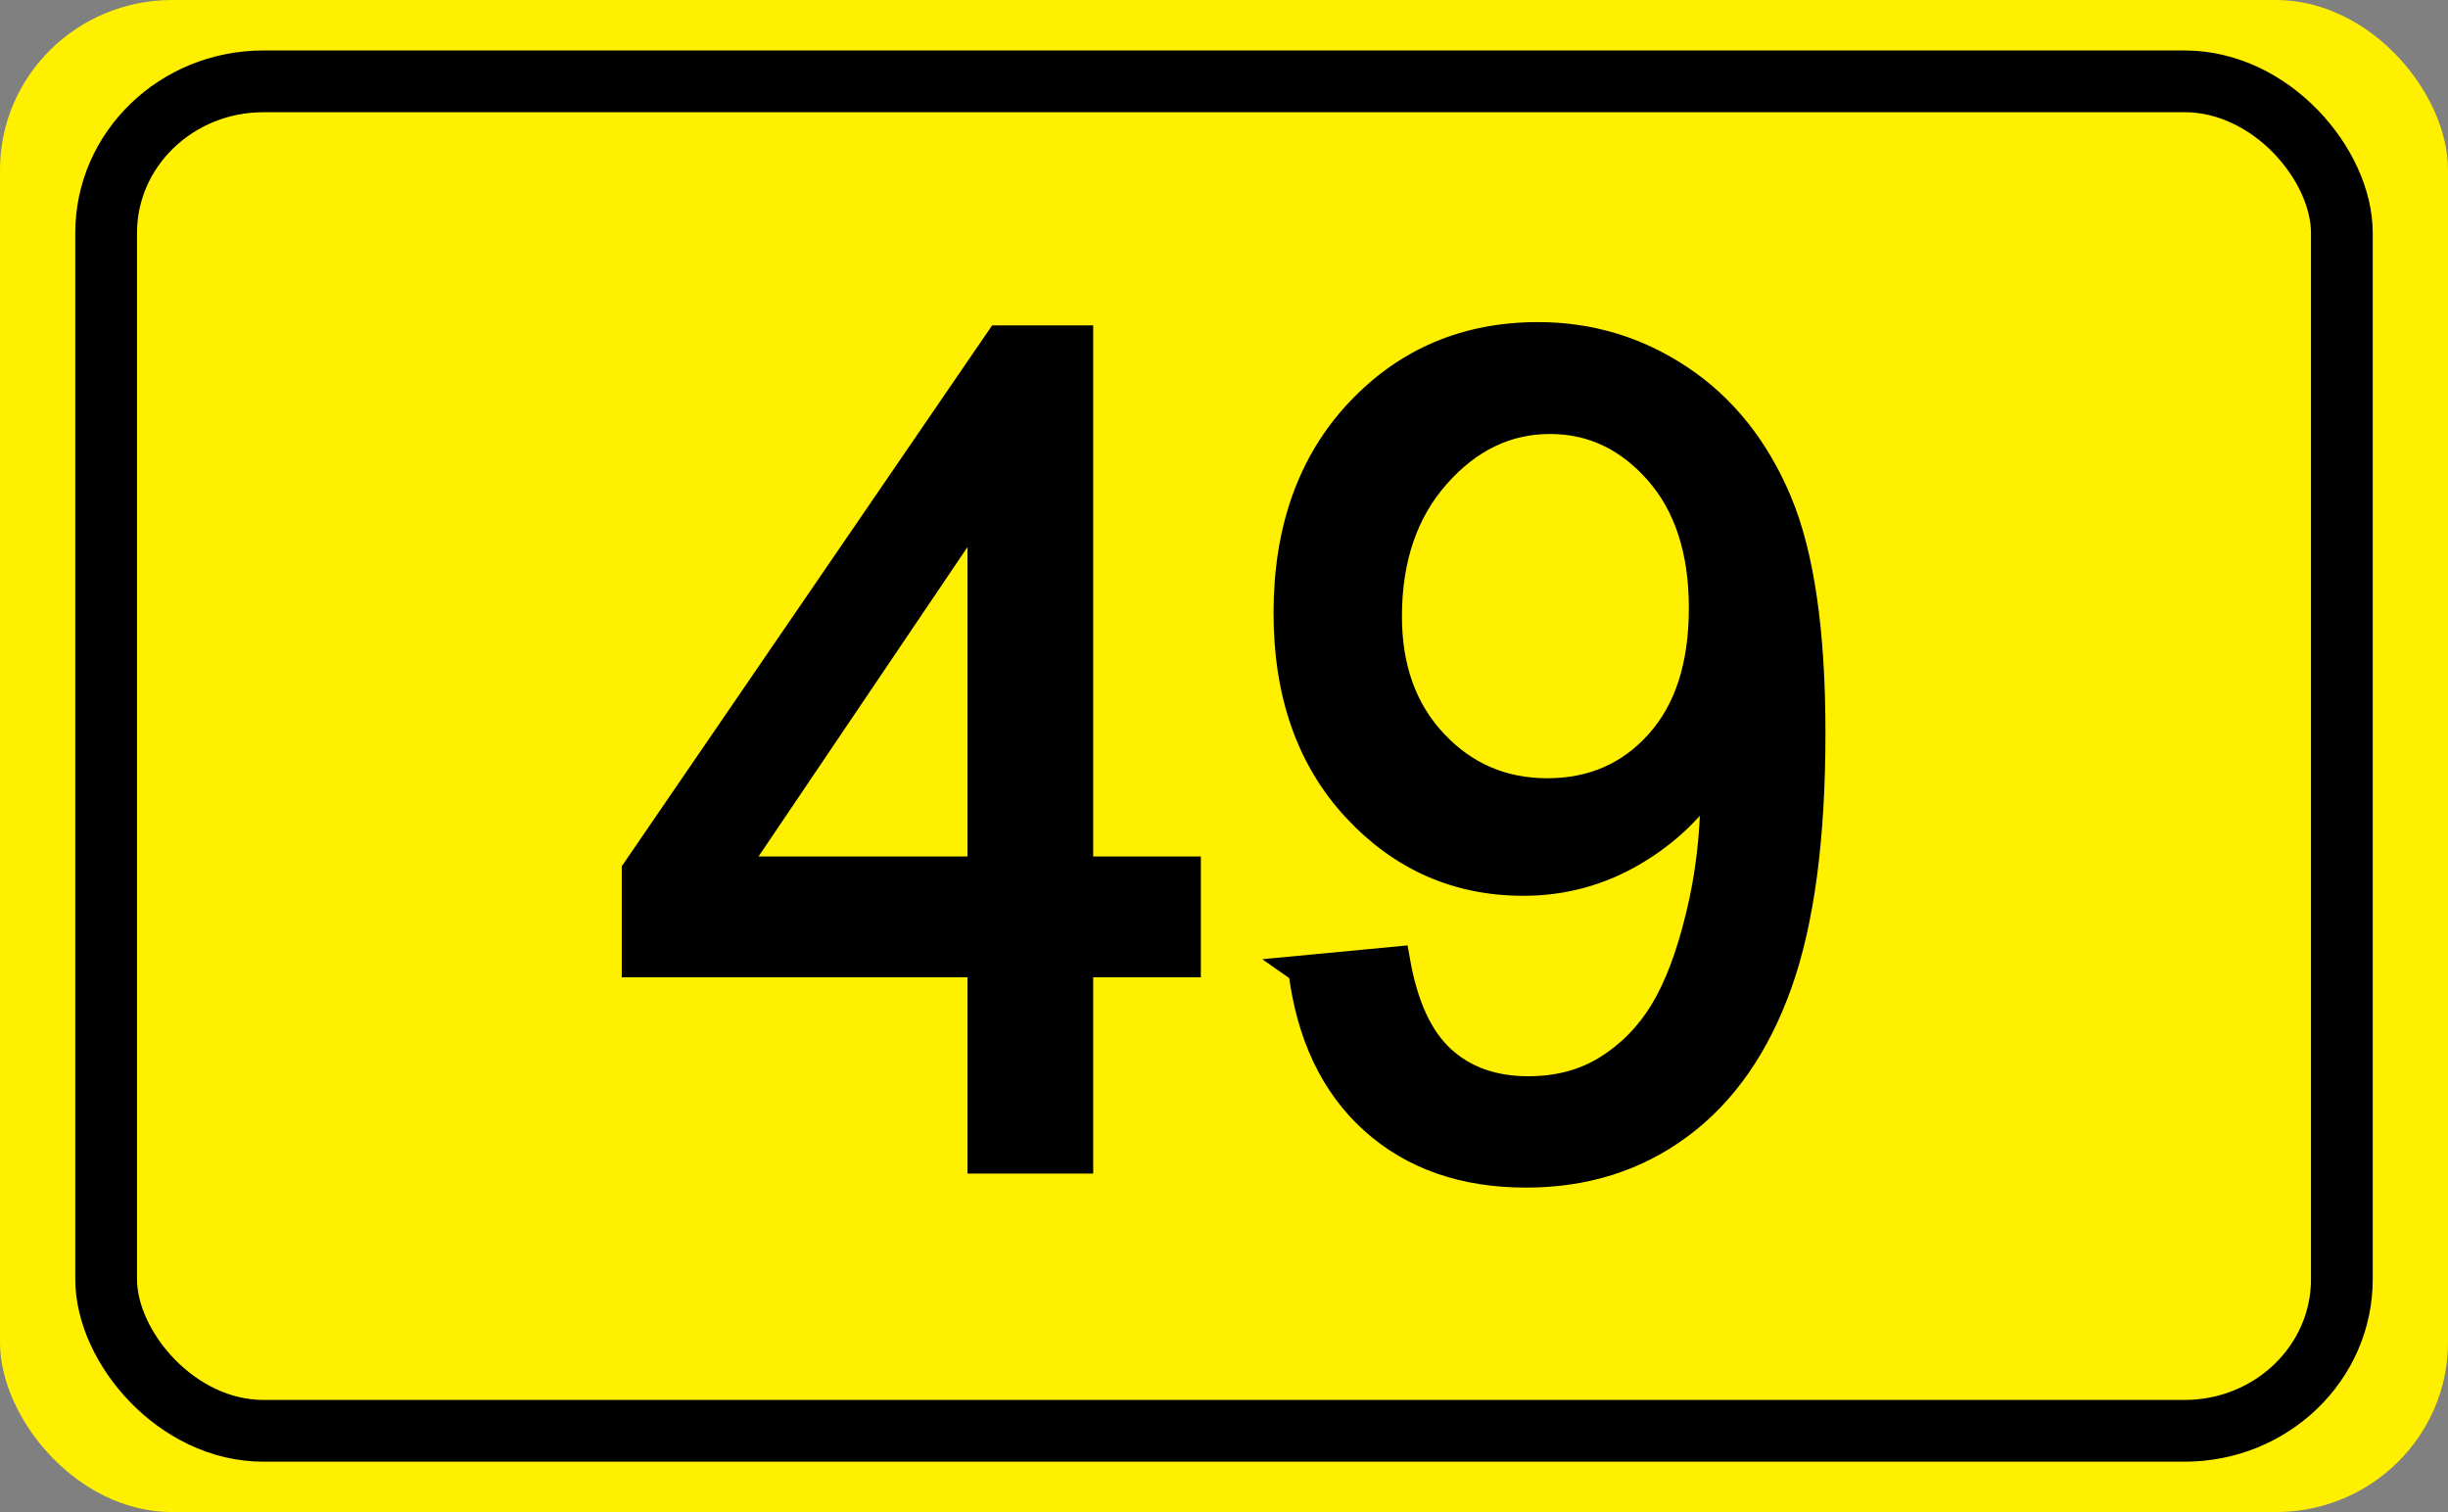 <?xml version="1.0" encoding="UTF-8"?>
<svg version="1.1" viewBox="0 0 161.91 100" xmlns="http://www.w3.org/2000/svg">
<rect x="0" y="0" width="161.91" height="100" fill="#808080" stroke="none"/>
<g transform="translate(-272.2 -452.34)">
<rect x="272.2" y="452.34" width="161.91" height="100" rx="11.388" ry="11.23" fill="#fff000"/>
<rect x="279.22" y="457.72" width="147.87" height="89.246" rx="10.4" ry="10.022" fill="#fff000" stroke="#000" stroke-linejoin="round" stroke-width="4.084"/>
<g transform="matrix(1.841 0 0 1.893 896.15 1004)" stroke="#000">
<path d="m-303.66-250.92v-6.856h-12.422v-3.223l13.066-18.555h2.871v18.555h3.867v3.223h-3.867v6.856zm0-10.078v-12.91l-8.965 12.91z"/>
<path d="m-292.14-257.54 3.379-0.312c0.286 1.589 0.833 2.741 1.641 3.457 0.807 0.716 1.842 1.074 3.106 1.074 1.081 0 2.028-0.247 2.842-0.742 0.814-0.495 1.481-1.156 2.002-1.982 0.521-0.827 0.957-1.943 1.309-3.35 0.352-1.406 0.527-2.838 0.527-4.297-1e-5 -0.156-7e-3 -0.391-0.019-0.703-0.703 1.12-1.663 2.028-2.881 2.725-1.218 0.697-2.536 1.045-3.955 1.045-2.37 1e-5 -4.375-0.859-6.016-2.578s-2.461-3.984-2.461-6.797c0-2.904 0.856-5.241 2.568-7.012 1.712-1.771 3.857-2.656 6.436-2.656 1.862 3e-5 3.564 0.501 5.107 1.504s2.715 2.432 3.516 4.287c0.801 1.855 1.201 4.541 1.201 8.057-2e-5 3.659-0.397 6.572-1.191 8.74-0.794 2.168-1.976 3.818-3.545 4.951s-3.408 1.699-5.518 1.699c-2.24 0-4.069-0.622-5.488-1.865s-2.272-2.991-2.559-5.244zm14.395-12.637c-2e-5 -2.018-0.537-3.62-1.611-4.805s-2.367-1.777-3.877-1.777c-1.562 2e-5 -2.923 0.638-4.082 1.914-1.159 1.276-1.738 2.93-1.738 4.961 0 1.823 0.55 3.304 1.65 4.443 1.1 1.139 2.458 1.709 4.072 1.709 1.628 1e-5 2.966-0.57 4.014-1.709 1.048-1.139 1.572-2.718 1.572-4.736z"/>
</g>
</g>
</svg>
